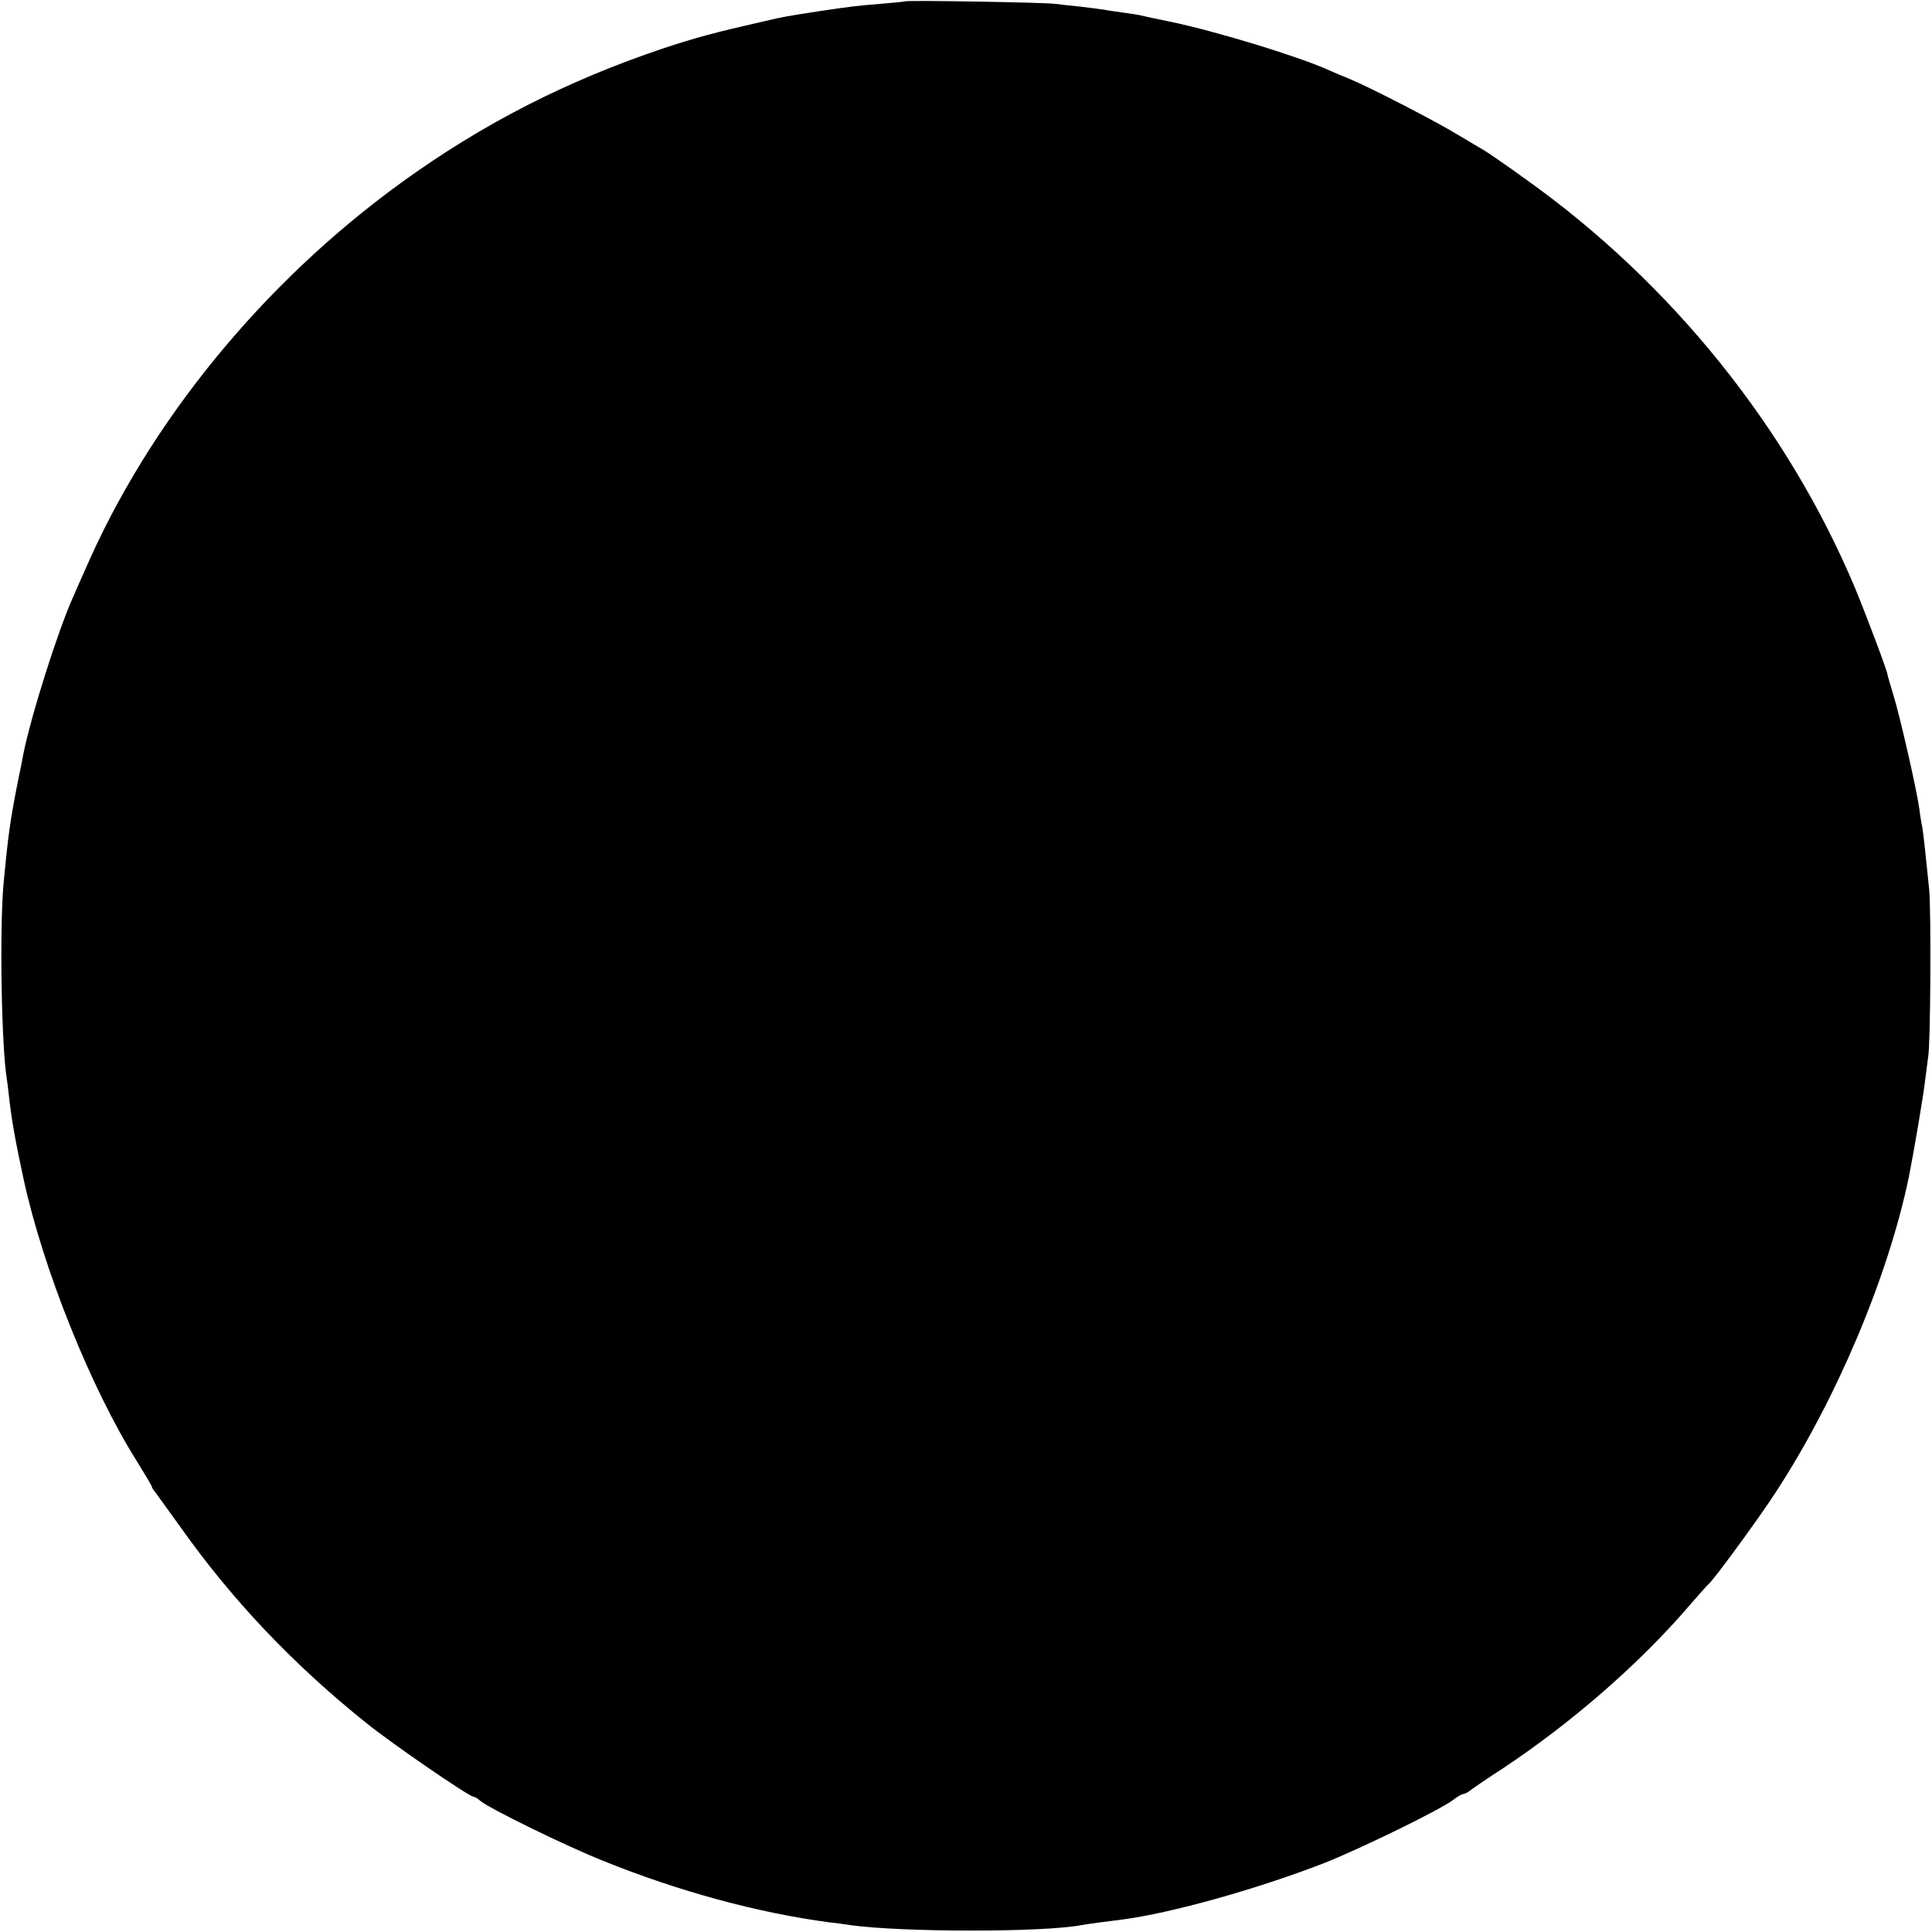 <?xml version="1.0" standalone="no"?>
<!DOCTYPE svg PUBLIC "-//W3C//DTD SVG 20010904//EN"
 "http://www.w3.org/TR/2001/REC-SVG-20010904/DTD/svg10.dtd">
<svg version="1.0" xmlns="http://www.w3.org/2000/svg"
 width="700pt" height="700pt" viewBox="0 0 700 700"
 preserveAspectRatio="xMidYMid meet">
<g transform="translate(0,700) scale(0.1,-0.1)"
fill="#000000" stroke="none">
<path d="M3278 6995 c-2 -1 -41 -5 -88 -9 -87 -7 -105 -9 -225 -27 -116 -18
-123 -19 -192 -35 -184 -42 -248 -59 -369 -99 -349 -117 -655 -273 -949 -486
-504 -365 -917 -871 -1149 -1409 -16 -36 -35 -78 -42 -95 -54 -120 -153 -432
-180 -570 -2 -11 -10 -54 -19 -95 -29 -147 -36 -200 -52 -370 -15 -165 -8
-592 12 -711 2 -13 6 -46 9 -74 9 -78 23 -156 51 -285 70 -325 244 -759 410
-1023 30 -49 55 -90 55 -93 0 -3 4 -10 10 -17 5 -7 46 -64 91 -126 188 -266
410 -501 679 -716 92 -74 370 -265 386 -265 4 0 15 -6 23 -14 31 -27 308 -163
446 -218 274 -111 563 -189 820 -223 22 -2 56 -7 75 -10 186 -26 698 -27 838
0 16 3 104 15 147 20 178 23 492 111 736 206 133 53 422 194 466 229 14 11 30
20 35 20 5 0 14 5 21 10 7 6 62 44 124 84 251 167 495 380 675 590 34 39 64
73 68 76 17 13 181 236 245 335 219 336 406 779 481 1140 16 79 54 301 59 350
4 33 9 71 11 85 9 47 11 525 4 605 -13 130 -21 202 -25 227 -3 13 -8 43 -11
68 -9 67 -70 335 -94 412 -11 37 -21 70 -21 73 0 11 -74 208 -116 310 -244
584 -668 1111 -1197 1487 -70 51 -138 97 -150 104 -11 6 -52 31 -91 54 -76 47
-322 174 -395 204 -25 10 -63 26 -85 36 -112 49 -397 136 -563 171 -54 11
-106 22 -117 25 -11 2 -38 6 -60 9 -22 3 -51 7 -65 10 -13 2 -52 7 -86 11 -33
3 -74 8 -90 10 -32 5 -540 14 -546 9z"/>
</g>
</svg>

